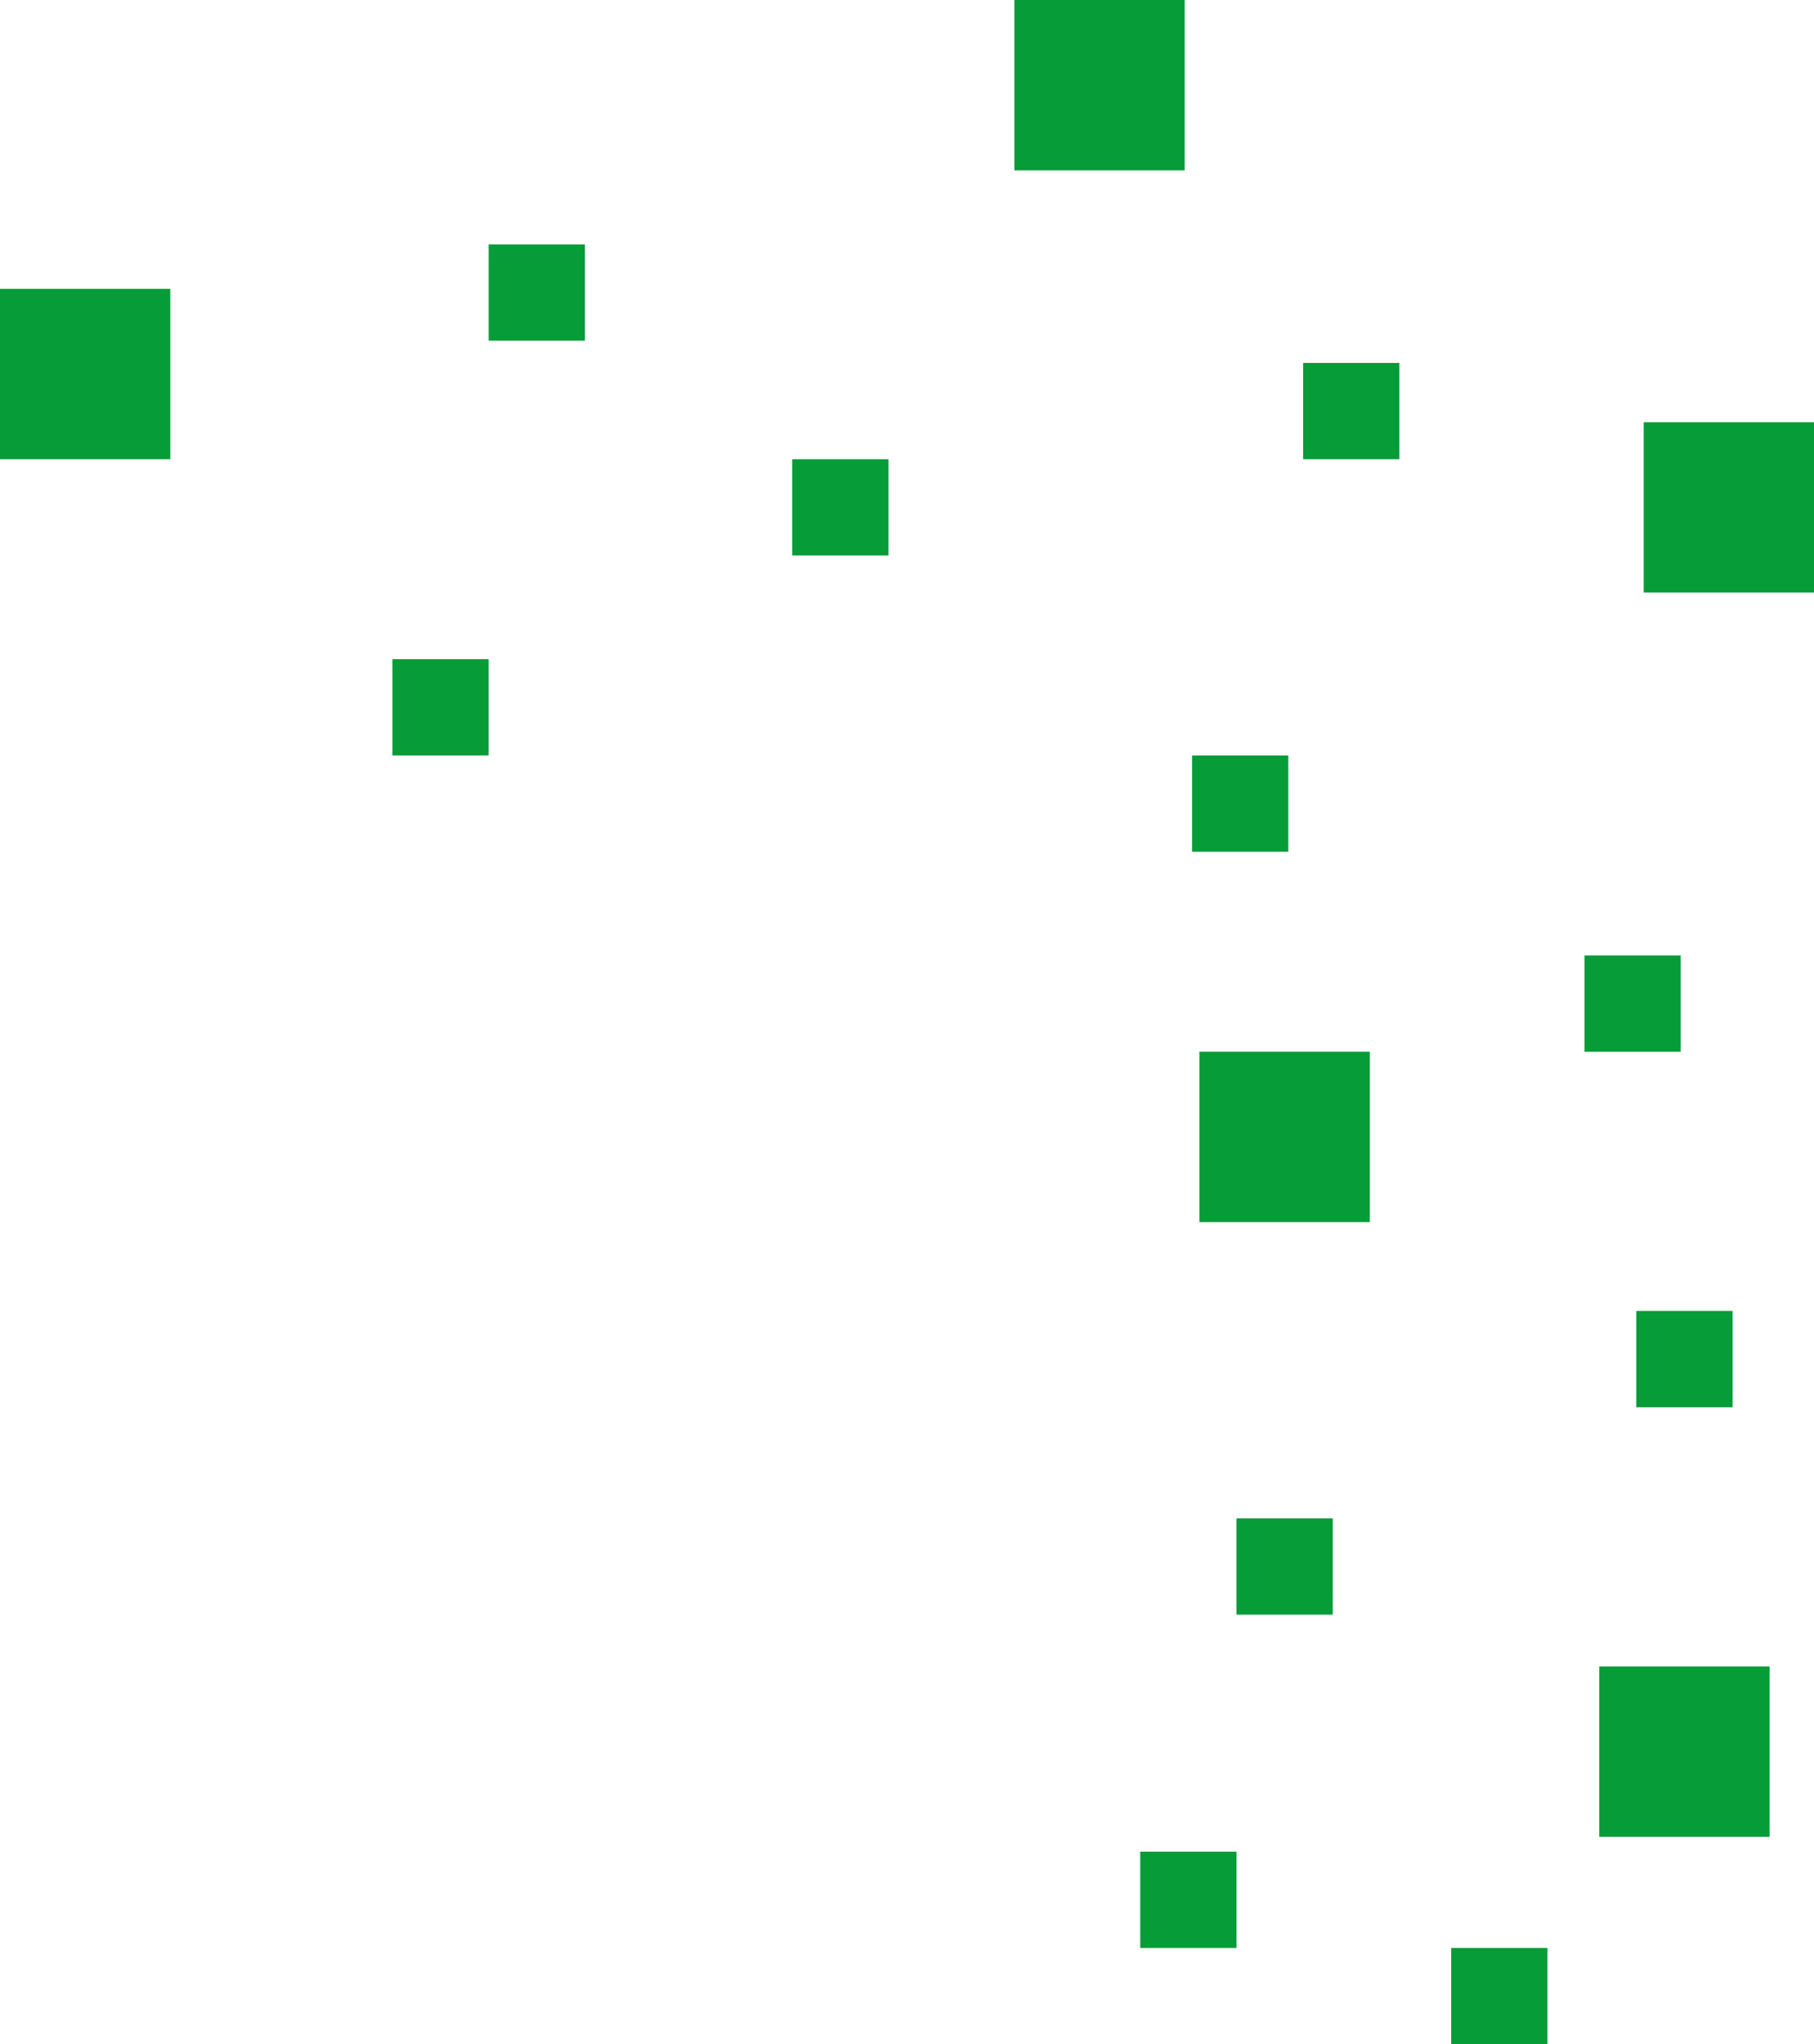 <svg width="245" height="276" viewBox="0 0 245 276" fill="none" xmlns="http://www.w3.org/2000/svg">
<rect x="161" y="102" width="13" height="13" fill="#069C38"/>
<rect x="221" y="177" width="13" height="13" fill="#069C38"/>
<rect x="214" y="129" width="13" height="13" fill="#069C38"/>
<rect x="53" y="89" width="13" height="13" fill="#069C38"/>
<rect x="66" y="33" width="13" height="13" fill="#069C38"/>
<rect x="167" y="205" width="13" height="13" fill="#069C38"/>
<rect x="196" y="263" width="13" height="13" fill="#069C38"/>
<rect x="162" y="142" width="23" height="23" fill="#069C38"/>
<rect x="216" y="225" width="23" height="23" fill="#069C38"/>
<rect x="154" y="250" width="13" height="13" fill="#069C38"/>
<rect x="107" y="62" width="13" height="13" fill="#069C38"/>
<rect x="222" y="57" width="23" height="23" fill="#069C38"/>
<rect y="39" width="23" height="23" fill="#069C38"/>
<rect x="137" width="23" height="23" fill="#069C38"/>
<rect x="176" y="49" width="13" height="13" fill="#069C38"/>
</svg>
